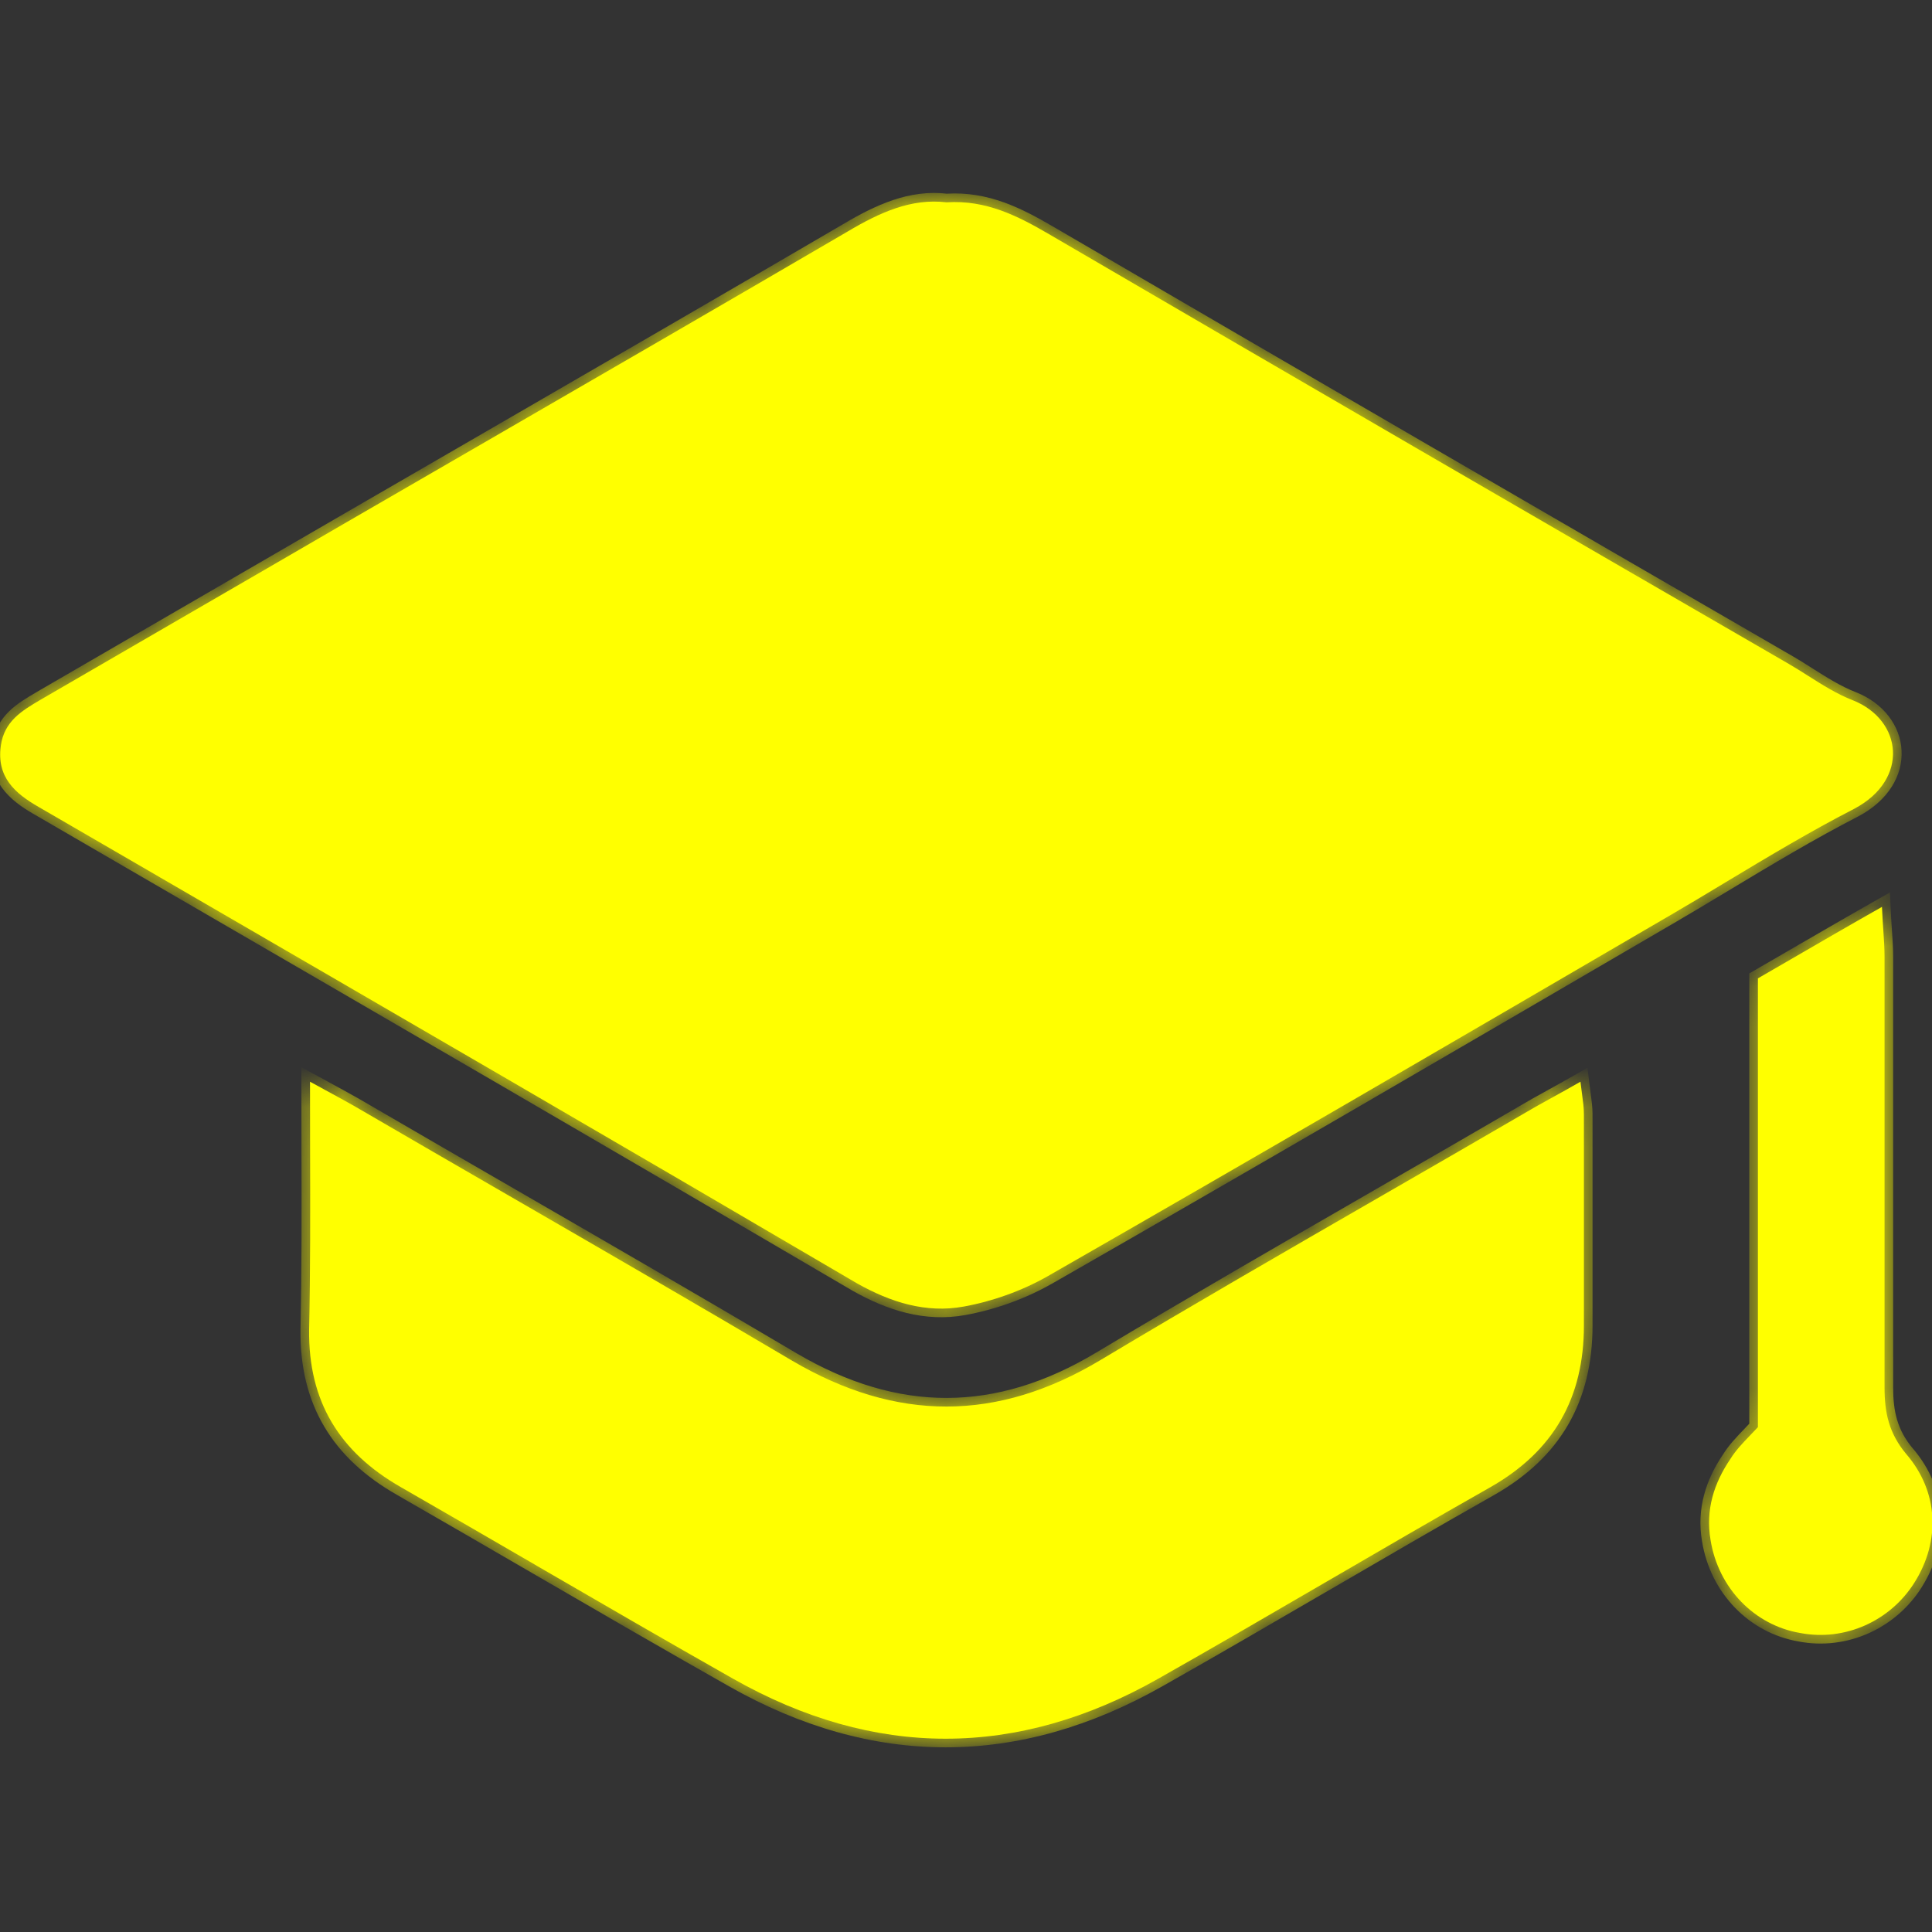 <svg width="48" height="48" viewBox="0 0 48 48" fill="none" xmlns="http://www.w3.org/2000/svg">
<rect x="0" y="0" width="48" height="48" fill="#333333" stroke="none"/>
<g clip-path="url(#clip0_2591_75729)">
<mask id="path-1-inside-1_2591_75729" fill="white">
<path fill-rule="evenodd" clip-rule="evenodd" d="M23.517 5.027C24.501 4.962 25.293 5.369 26.063 5.818C32.184 9.392 38.304 12.945 44.446 16.497C44.601 16.587 44.756 16.685 44.912 16.784L44.912 16.784C45.273 17.013 45.641 17.246 46.029 17.396C47.271 17.888 47.442 19.365 46.072 20.092C44.978 20.654 43.924 21.288 42.869 21.922C42.398 22.206 41.926 22.49 41.45 22.767L41.449 22.767C36.314 25.763 31.178 28.759 26.021 31.712C25.379 32.076 24.651 32.333 23.945 32.461C23.003 32.633 22.126 32.354 21.291 31.884C15.51 28.491 9.745 25.146 3.968 21.794L3.962 21.79C2.962 21.21 1.962 20.63 0.961 20.049C0.362 19.707 -0.087 19.3 0.02 18.53C0.104 17.919 0.541 17.66 1.004 17.387L1.026 17.374C2.277 16.647 3.524 15.925 4.771 15.202C6.017 14.48 7.264 13.758 8.515 13.03C9.634 12.382 10.754 11.734 11.875 11.085L11.877 11.084L11.877 11.084C14.937 9.313 18.002 7.539 21.056 5.754C21.848 5.283 22.639 4.92 23.517 5.027ZM8.048 27.063L8.05 27.065C8.343 27.224 8.574 27.349 8.793 27.474C10.097 28.234 11.402 28.988 12.705 29.741L12.705 29.741C15.037 31.09 17.366 32.436 19.686 33.809C22.275 35.328 24.779 35.328 27.347 33.787C29.652 32.407 31.984 31.062 34.314 29.718C35.596 28.979 36.877 28.24 38.154 27.496C38.288 27.42 38.419 27.348 38.556 27.272L38.557 27.272C38.769 27.155 38.994 27.031 39.266 26.875C39.279 26.986 39.293 27.084 39.304 27.172L39.304 27.172C39.331 27.372 39.352 27.525 39.352 27.688V32.931C39.352 34.729 38.603 36.056 37.019 36.954C35.639 37.736 34.27 38.533 32.9 39.33L32.9 39.33C31.53 40.127 30.161 40.924 28.78 41.705C25.271 43.695 21.718 43.695 18.209 41.705C16.569 40.777 14.945 39.834 13.317 38.89L13.317 38.889C12.204 38.244 11.091 37.597 9.97 36.954C8.429 36.077 7.659 34.814 7.68 33.038C7.712 31.554 7.708 30.07 7.704 28.506V28.506C7.703 27.973 7.702 27.43 7.702 26.875C7.827 26.943 7.941 27.006 8.048 27.063ZM43.675 24.307V35.457C43.609 35.528 43.545 35.595 43.484 35.658C43.288 35.862 43.121 36.037 42.99 36.249C42.584 36.848 42.37 37.511 42.498 38.26C42.691 39.459 43.59 40.379 44.724 40.571C45.837 40.785 46.971 40.272 47.57 39.309C48.212 38.282 48.169 37.062 47.356 36.12C46.928 35.607 46.821 35.093 46.821 34.472V23.772C46.821 23.563 46.807 23.354 46.791 23.116C46.779 22.94 46.766 22.749 46.757 22.531C45.944 22.991 45.207 23.419 44.501 23.829C44.222 23.991 43.948 24.15 43.675 24.307Z"/>
</mask>
<path fill-rule="evenodd" clip-rule="evenodd" d="M23.517 5.027C24.501 4.962 25.293 5.369 26.063 5.818C32.184 9.392 38.304 12.945 44.446 16.497C44.601 16.587 44.756 16.685 44.912 16.784L44.912 16.784C45.273 17.013 45.641 17.246 46.029 17.396C47.271 17.888 47.442 19.365 46.072 20.092C44.978 20.654 43.924 21.288 42.869 21.922C42.398 22.206 41.926 22.49 41.45 22.767L41.449 22.767C36.314 25.763 31.178 28.759 26.021 31.712C25.379 32.076 24.651 32.333 23.945 32.461C23.003 32.633 22.126 32.354 21.291 31.884C15.51 28.491 9.745 25.146 3.968 21.794L3.962 21.79C2.962 21.21 1.962 20.63 0.961 20.049C0.362 19.707 -0.087 19.3 0.02 18.53C0.104 17.919 0.541 17.66 1.004 17.387L1.026 17.374C2.277 16.647 3.524 15.925 4.771 15.202C6.017 14.48 7.264 13.758 8.515 13.03C9.634 12.382 10.754 11.734 11.875 11.085L11.877 11.084L11.877 11.084C14.937 9.313 18.002 7.539 21.056 5.754C21.848 5.283 22.639 4.92 23.517 5.027ZM8.048 27.063L8.05 27.065C8.343 27.224 8.574 27.349 8.793 27.474C10.097 28.234 11.402 28.988 12.705 29.741L12.705 29.741C15.037 31.09 17.366 32.436 19.686 33.809C22.275 35.328 24.779 35.328 27.347 33.787C29.652 32.407 31.984 31.062 34.314 29.718C35.596 28.979 36.877 28.24 38.154 27.496C38.288 27.42 38.419 27.348 38.556 27.272L38.557 27.272C38.769 27.155 38.994 27.031 39.266 26.875C39.279 26.986 39.293 27.084 39.304 27.172L39.304 27.172C39.331 27.372 39.352 27.525 39.352 27.688V32.931C39.352 34.729 38.603 36.056 37.019 36.954C35.639 37.736 34.27 38.533 32.9 39.33L32.9 39.33C31.53 40.127 30.161 40.924 28.78 41.705C25.271 43.695 21.718 43.695 18.209 41.705C16.569 40.777 14.945 39.834 13.317 38.89L13.317 38.889C12.204 38.244 11.091 37.597 9.97 36.954C8.429 36.077 7.659 34.814 7.68 33.038C7.712 31.554 7.708 30.07 7.704 28.506V28.506C7.703 27.973 7.702 27.43 7.702 26.875C7.827 26.943 7.941 27.006 8.048 27.063ZM43.675 24.307V35.457C43.609 35.528 43.545 35.595 43.484 35.658C43.288 35.862 43.121 36.037 42.99 36.249C42.584 36.848 42.37 37.511 42.498 38.26C42.691 39.459 43.59 40.379 44.724 40.571C45.837 40.785 46.971 40.272 47.57 39.309C48.212 38.282 48.169 37.062 47.356 36.12C46.928 35.607 46.821 35.093 46.821 34.472V23.772C46.821 23.563 46.807 23.354 46.791 23.116C46.779 22.94 46.766 22.749 46.757 22.531C45.944 22.991 45.207 23.419 44.501 23.829C44.222 23.991 43.948 24.15 43.675 24.307Z" fill="#FFFF00"/>
<path d="M26.063 5.818L26.171 5.634L26.171 5.634L26.063 5.818ZM23.517 5.027L23.491 5.239L23.511 5.241L23.531 5.24L23.517 5.027ZM44.446 16.497L44.554 16.312L44.553 16.312L44.446 16.497ZM44.912 16.784L45.04 16.613L45.033 16.608L45.026 16.604L44.912 16.784ZM44.912 16.784L44.783 16.956L44.79 16.96L44.797 16.965L44.912 16.784ZM46.029 17.396L46.108 17.197L46.106 17.196L46.029 17.396ZM46.072 20.092L46.17 20.282L46.173 20.281L46.072 20.092ZM42.869 21.922L42.979 22.106L42.869 21.922ZM41.45 22.767L41.342 22.582L41.342 22.583L41.45 22.767ZM41.449 22.767L41.557 22.952L41.558 22.952L41.449 22.767ZM26.021 31.712L26.126 31.898L26.127 31.898L26.021 31.712ZM23.945 32.461L23.907 32.251H23.907L23.945 32.461ZM21.291 31.884L21.183 32.068L21.186 32.07L21.291 31.884ZM3.968 21.794L4.076 21.609L4.076 21.609L3.968 21.794ZM3.962 21.79L3.854 21.976L3.854 21.976L3.962 21.79ZM0.961 20.049L1.069 19.864L1.067 19.864L0.961 20.049ZM0.02 18.53L0.232 18.559L0.232 18.559L0.02 18.53ZM1.004 17.387L1.113 17.571L1.113 17.571L1.004 17.387ZM1.026 17.374L0.918 17.189L0.917 17.19L1.026 17.374ZM4.771 15.202L4.878 15.387L4.771 15.202ZM8.515 13.03L8.408 12.845L8.408 12.845L8.515 13.03ZM11.875 11.085L11.982 11.27L11.982 11.27L11.875 11.085ZM11.877 11.084L11.985 11.269L11.986 11.268L11.877 11.084ZM11.877 11.084L11.77 10.899L11.769 10.899L11.877 11.084ZM21.056 5.754L21.164 5.939L21.165 5.938L21.056 5.754ZM8.05 27.065L8.152 26.877L8.152 26.877L8.05 27.065ZM8.048 27.063L7.946 27.251L7.946 27.251L8.048 27.063ZM8.793 27.474L8.901 27.289L8.899 27.288L8.793 27.474ZM12.705 29.741L12.598 29.927L12.599 29.927L12.705 29.741ZM12.705 29.741L12.812 29.556L12.811 29.556L12.705 29.741ZM19.686 33.809L19.576 33.993L19.577 33.993L19.686 33.809ZM27.347 33.787L27.237 33.604L27.236 33.604L27.347 33.787ZM34.314 29.718L34.421 29.904L34.314 29.718ZM38.154 27.496L38.049 27.309L38.046 27.311L38.154 27.496ZM38.556 27.272L38.453 27.084L38.453 27.085L38.556 27.272ZM38.557 27.272L38.66 27.459L38.66 27.459L38.557 27.272ZM39.266 26.875L39.479 26.85L39.441 26.529L39.16 26.689L39.266 26.875ZM39.304 27.172L39.092 27.2L39.093 27.201L39.304 27.172ZM39.304 27.172L39.517 27.143L39.516 27.143L39.304 27.172ZM37.019 36.954L37.125 37.141L37.125 37.141L37.019 36.954ZM32.9 39.33L33.004 39.517L33.008 39.515L32.9 39.33ZM32.9 39.33L32.796 39.143L32.792 39.145L32.9 39.33ZM28.78 41.705L28.675 41.519L28.675 41.519L28.78 41.705ZM18.209 41.705L18.314 41.519L18.314 41.519L18.209 41.705ZM13.317 38.89L13.208 39.074L13.21 39.075L13.317 38.89ZM13.317 38.889L13.426 38.705L13.424 38.704L13.317 38.889ZM9.97 36.954L10.076 36.769L10.076 36.768L9.97 36.954ZM7.68 33.038L7.466 33.034L7.466 33.036L7.68 33.038ZM7.704 28.506H7.49L7.49 28.506L7.704 28.506ZM7.704 28.506H7.918L7.918 28.505L7.704 28.506ZM7.702 26.875L7.804 26.687L7.488 26.515V26.875H7.702ZM43.675 35.457L43.832 35.602L43.889 35.541V35.457H43.675ZM43.675 24.307L43.568 24.122L43.461 24.184V24.307H43.675ZM43.484 35.658L43.638 35.807L43.638 35.807L43.484 35.658ZM42.99 36.249L43.168 36.369L43.173 36.361L42.99 36.249ZM42.498 38.26L42.709 38.226L42.709 38.224L42.498 38.26ZM44.724 40.571L44.764 40.361L44.76 40.36L44.724 40.571ZM47.57 39.309L47.388 39.195L47.388 39.196L47.57 39.309ZM47.356 36.12L47.191 36.257L47.194 36.26L47.356 36.12ZM46.791 23.116L47.004 23.101L46.791 23.116ZM46.757 22.531L46.971 22.522L46.956 22.173L46.651 22.345L46.757 22.531ZM44.501 23.829L44.393 23.644L44.501 23.829ZM26.171 5.634C25.398 5.183 24.557 4.744 23.503 4.813L23.531 5.24C24.445 5.181 25.188 5.555 25.956 6.003L26.171 5.634ZM44.553 16.312C38.411 12.759 32.291 9.207 26.171 5.634L25.956 6.003C32.076 9.577 38.197 13.13 44.339 16.682L44.553 16.312ZM45.026 16.604C44.871 16.505 44.713 16.405 44.554 16.312L44.338 16.682C44.489 16.77 44.641 16.866 44.797 16.965L45.026 16.604ZM45.04 16.613L45.04 16.613L44.783 16.956L44.783 16.956L45.04 16.613ZM46.106 17.196C45.741 17.055 45.391 16.835 45.026 16.604L44.797 16.965C45.155 17.192 45.541 17.437 45.953 17.596L46.106 17.196ZM46.173 20.281C46.916 19.886 47.276 19.265 47.244 18.645C47.212 18.028 46.795 17.469 46.108 17.197L45.951 17.595C46.505 17.814 46.794 18.24 46.816 18.667C46.838 19.09 46.598 19.57 45.972 19.903L46.173 20.281ZM42.979 22.106C44.035 21.471 45.083 20.841 46.17 20.282L45.975 19.902C44.873 20.468 43.813 21.105 42.759 21.739L42.979 22.106ZM41.558 22.952C42.035 22.674 42.508 22.389 42.979 22.106L42.759 21.739C42.287 22.023 41.816 22.306 41.342 22.582L41.558 22.952ZM41.558 22.952L41.558 22.952L41.342 22.583L41.341 22.583L41.558 22.952ZM26.127 31.898C31.285 28.944 36.422 25.948 41.557 22.952L41.342 22.583C36.206 25.579 31.071 28.574 25.914 31.527L26.127 31.898ZM23.983 32.672C24.712 32.539 25.462 32.275 26.126 31.898L25.915 31.526C25.295 31.878 24.59 32.127 23.907 32.251L23.983 32.672ZM21.186 32.07C22.044 32.554 22.973 32.855 23.983 32.672L23.907 32.251C23.033 32.41 22.208 32.155 21.396 31.697L21.186 32.07ZM3.861 21.98C9.637 25.331 15.402 28.676 21.183 32.068L21.399 31.699C15.618 28.307 9.852 24.961 4.076 21.609L3.861 21.98ZM3.854 21.976L3.861 21.98L4.076 21.609L4.069 21.605L3.854 21.976ZM0.854 20.234C1.854 20.815 2.854 21.395 3.854 21.976L4.069 21.605C3.069 21.025 2.069 20.445 1.069 19.864L0.854 20.234ZM-0.192 18.5C-0.253 18.938 -0.155 19.288 0.052 19.576C0.253 19.854 0.548 20.06 0.855 20.235L1.067 19.864C0.776 19.697 0.546 19.528 0.399 19.325C0.259 19.131 0.185 18.892 0.232 18.559L-0.192 18.5ZM0.896 17.203C0.444 17.469 -0.092 17.774 -0.192 18.501L0.232 18.559C0.3 18.063 0.639 17.851 1.113 17.571L0.896 17.203ZM0.917 17.19L0.896 17.203L1.113 17.571L1.134 17.559L0.917 17.19ZM4.663 15.017C3.417 15.739 2.17 16.462 0.918 17.189L1.133 17.559C2.385 16.832 3.631 16.11 4.878 15.387L4.663 15.017ZM8.408 12.845C7.156 13.573 5.91 14.295 4.663 15.017L4.878 15.387C6.124 14.665 7.371 13.943 8.623 13.215L8.408 12.845ZM11.768 10.9C10.647 11.549 9.527 12.197 8.408 12.845L8.623 13.215C9.741 12.567 10.861 11.919 11.982 11.27L11.768 10.9ZM11.77 10.899L11.768 10.9L11.982 11.27L11.985 11.269L11.77 10.899ZM11.769 10.899L11.769 10.899L11.986 11.268L11.986 11.268L11.769 10.899ZM20.948 5.569C17.895 7.354 14.83 9.128 11.77 10.899L11.985 11.269C15.044 9.498 18.11 7.724 21.164 5.939L20.948 5.569ZM23.543 4.814C22.59 4.698 21.744 5.096 20.947 5.57L21.165 5.938C21.951 5.471 22.689 5.141 23.491 5.239L23.543 4.814ZM8.152 26.877L8.15 26.875L7.946 27.251L7.948 27.253L8.152 26.877ZM8.899 27.288C8.677 27.162 8.444 27.035 8.152 26.877L7.948 27.253C8.241 27.412 8.47 27.536 8.687 27.66L8.899 27.288ZM12.812 29.556C11.509 28.803 10.205 28.049 8.901 27.289L8.685 27.659C9.99 28.419 11.295 29.173 12.598 29.927L12.812 29.556ZM12.811 29.556L12.811 29.556L12.599 29.927L12.599 29.927L12.811 29.556ZM19.794 33.624C17.474 32.251 15.144 30.904 12.812 29.556L12.598 29.927C14.93 31.275 17.258 32.621 19.576 33.993L19.794 33.624ZM27.236 33.604C25.98 34.358 24.749 34.729 23.524 34.731C22.298 34.734 21.062 34.368 19.794 33.624L19.577 33.993C20.898 34.768 22.209 35.162 23.524 35.159C24.84 35.157 26.146 34.757 27.457 33.971L27.236 33.604ZM34.207 29.533C31.877 30.877 29.544 32.222 27.237 33.604L27.457 33.971C29.76 32.592 32.09 31.248 34.421 29.904L34.207 29.533ZM38.046 27.311C36.77 28.055 35.489 28.794 34.207 29.533L34.421 29.904C35.703 29.165 36.985 28.425 38.261 27.68L38.046 27.311ZM38.453 27.085C38.316 27.16 38.184 27.233 38.049 27.309L38.258 27.682C38.392 27.607 38.523 27.535 38.66 27.459L38.453 27.085ZM38.454 27.084L38.453 27.084L38.659 27.459L38.66 27.459L38.454 27.084ZM39.16 26.689C38.889 26.844 38.665 26.968 38.454 27.084L38.66 27.459C38.872 27.342 39.099 27.217 39.373 27.061L39.16 26.689ZM39.517 27.143C39.505 27.055 39.492 26.959 39.479 26.85L39.054 26.9C39.067 27.013 39.081 27.112 39.092 27.2L39.517 27.143ZM39.516 27.143L39.516 27.142L39.093 27.201L39.093 27.201L39.516 27.143ZM39.566 27.688C39.566 27.508 39.543 27.34 39.517 27.143L39.092 27.201C39.12 27.403 39.138 27.542 39.138 27.688H39.566ZM39.566 32.931V27.688H39.138V32.931H39.566ZM37.125 37.141C37.944 36.675 38.558 36.094 38.965 35.387C39.372 34.68 39.566 33.86 39.566 32.931H39.138C39.138 33.8 38.957 34.542 38.594 35.173C38.231 35.803 37.678 36.334 36.914 36.768L37.125 37.141ZM33.008 39.515C34.377 38.718 35.746 37.921 37.125 37.141L36.914 36.768C35.532 37.55 34.162 38.348 32.792 39.145L33.008 39.515ZM33.004 39.517L33.004 39.517L32.796 39.143L32.796 39.143L33.004 39.517ZM28.886 41.891C30.267 41.11 31.638 40.312 33.007 39.515L32.792 39.145C31.422 39.942 30.054 40.739 28.675 41.519L28.886 41.891ZM18.103 41.891C21.678 43.919 25.311 43.919 28.886 41.891L28.675 41.519C25.231 43.472 21.759 43.472 18.314 41.519L18.103 41.891ZM13.21 39.075C14.837 40.019 16.463 40.963 18.104 41.891L18.314 41.519C16.676 40.592 15.052 39.649 13.425 38.705L13.21 39.075ZM13.208 39.074L13.208 39.074L13.426 38.705L13.426 38.705L13.208 39.074ZM9.863 37.14C10.984 37.783 12.097 38.429 13.21 39.075L13.424 38.704C12.312 38.059 11.198 37.412 10.076 36.769L9.863 37.14ZM7.466 33.036C7.455 33.956 7.649 34.756 8.055 35.442C8.46 36.128 9.068 36.687 9.864 37.14L10.076 36.768C9.331 36.344 8.783 35.833 8.423 35.224C8.064 34.616 7.884 33.896 7.894 33.041L7.466 33.036ZM7.49 28.506C7.494 30.071 7.498 31.552 7.466 33.034L7.894 33.043C7.926 31.556 7.922 30.069 7.918 28.505L7.49 28.506ZM7.49 28.506V28.506H7.918V28.506H7.49ZM7.488 26.875C7.488 27.43 7.489 27.973 7.49 28.506L7.918 28.505C7.917 27.972 7.916 27.43 7.916 26.875H7.488ZM8.15 26.875C8.043 26.817 7.929 26.755 7.804 26.687L7.599 27.063C7.724 27.131 7.839 27.194 7.946 27.251L8.15 26.875ZM43.889 35.457V24.307H43.461V35.457H43.889ZM43.638 35.807C43.699 35.743 43.764 35.675 43.832 35.602L43.518 35.311C43.453 35.381 43.391 35.446 43.329 35.51L43.638 35.807ZM43.173 36.361C43.289 36.172 43.44 36.013 43.638 35.807L43.329 35.51C43.137 35.711 42.953 35.902 42.808 36.136L43.173 36.361ZM42.709 38.224C42.592 37.542 42.784 36.934 43.167 36.369L42.813 36.128C42.384 36.761 42.147 37.48 42.287 38.296L42.709 38.224ZM44.76 40.36C43.72 40.184 42.888 39.339 42.709 38.226L42.287 38.294C42.493 39.579 43.459 40.574 44.688 40.782L44.76 40.36ZM47.388 39.196C46.834 40.086 45.787 40.558 44.764 40.361L44.683 40.782C45.886 41.013 47.107 40.458 47.752 39.422L47.388 39.196ZM47.194 36.26C47.941 37.126 47.984 38.242 47.388 39.195L47.751 39.422C48.44 38.321 48.397 36.998 47.518 35.98L47.194 36.26ZM46.607 34.472C46.607 35.124 46.721 35.693 47.191 36.257L47.52 35.983C47.135 35.521 47.035 35.062 47.035 34.472H46.607ZM46.607 23.772V34.472H47.035V23.772H46.607ZM46.577 23.13C46.593 23.369 46.607 23.572 46.607 23.772H47.035C47.035 23.555 47.02 23.338 47.004 23.101L46.577 23.13ZM46.543 22.54C46.552 22.761 46.565 22.955 46.577 23.13L47.004 23.101C46.992 22.925 46.979 22.737 46.971 22.522L46.543 22.54ZM44.608 24.014C45.315 23.604 46.05 23.177 46.862 22.718L46.651 22.345C45.837 22.806 45.1 23.234 44.393 23.644L44.608 24.014ZM43.782 24.493C44.055 24.335 44.329 24.176 44.608 24.014L44.393 23.644C44.114 23.806 43.84 23.965 43.568 24.122L43.782 24.493Z" fill="#FFFF00" mask="url(#path-1-inside-1_2591_75729)"/>
</g>
<defs>
<clipPath id="clip0_2591_75729">
<rect width="48" height="48" fill="white"/>
</clipPath>
</defs>
</svg>

